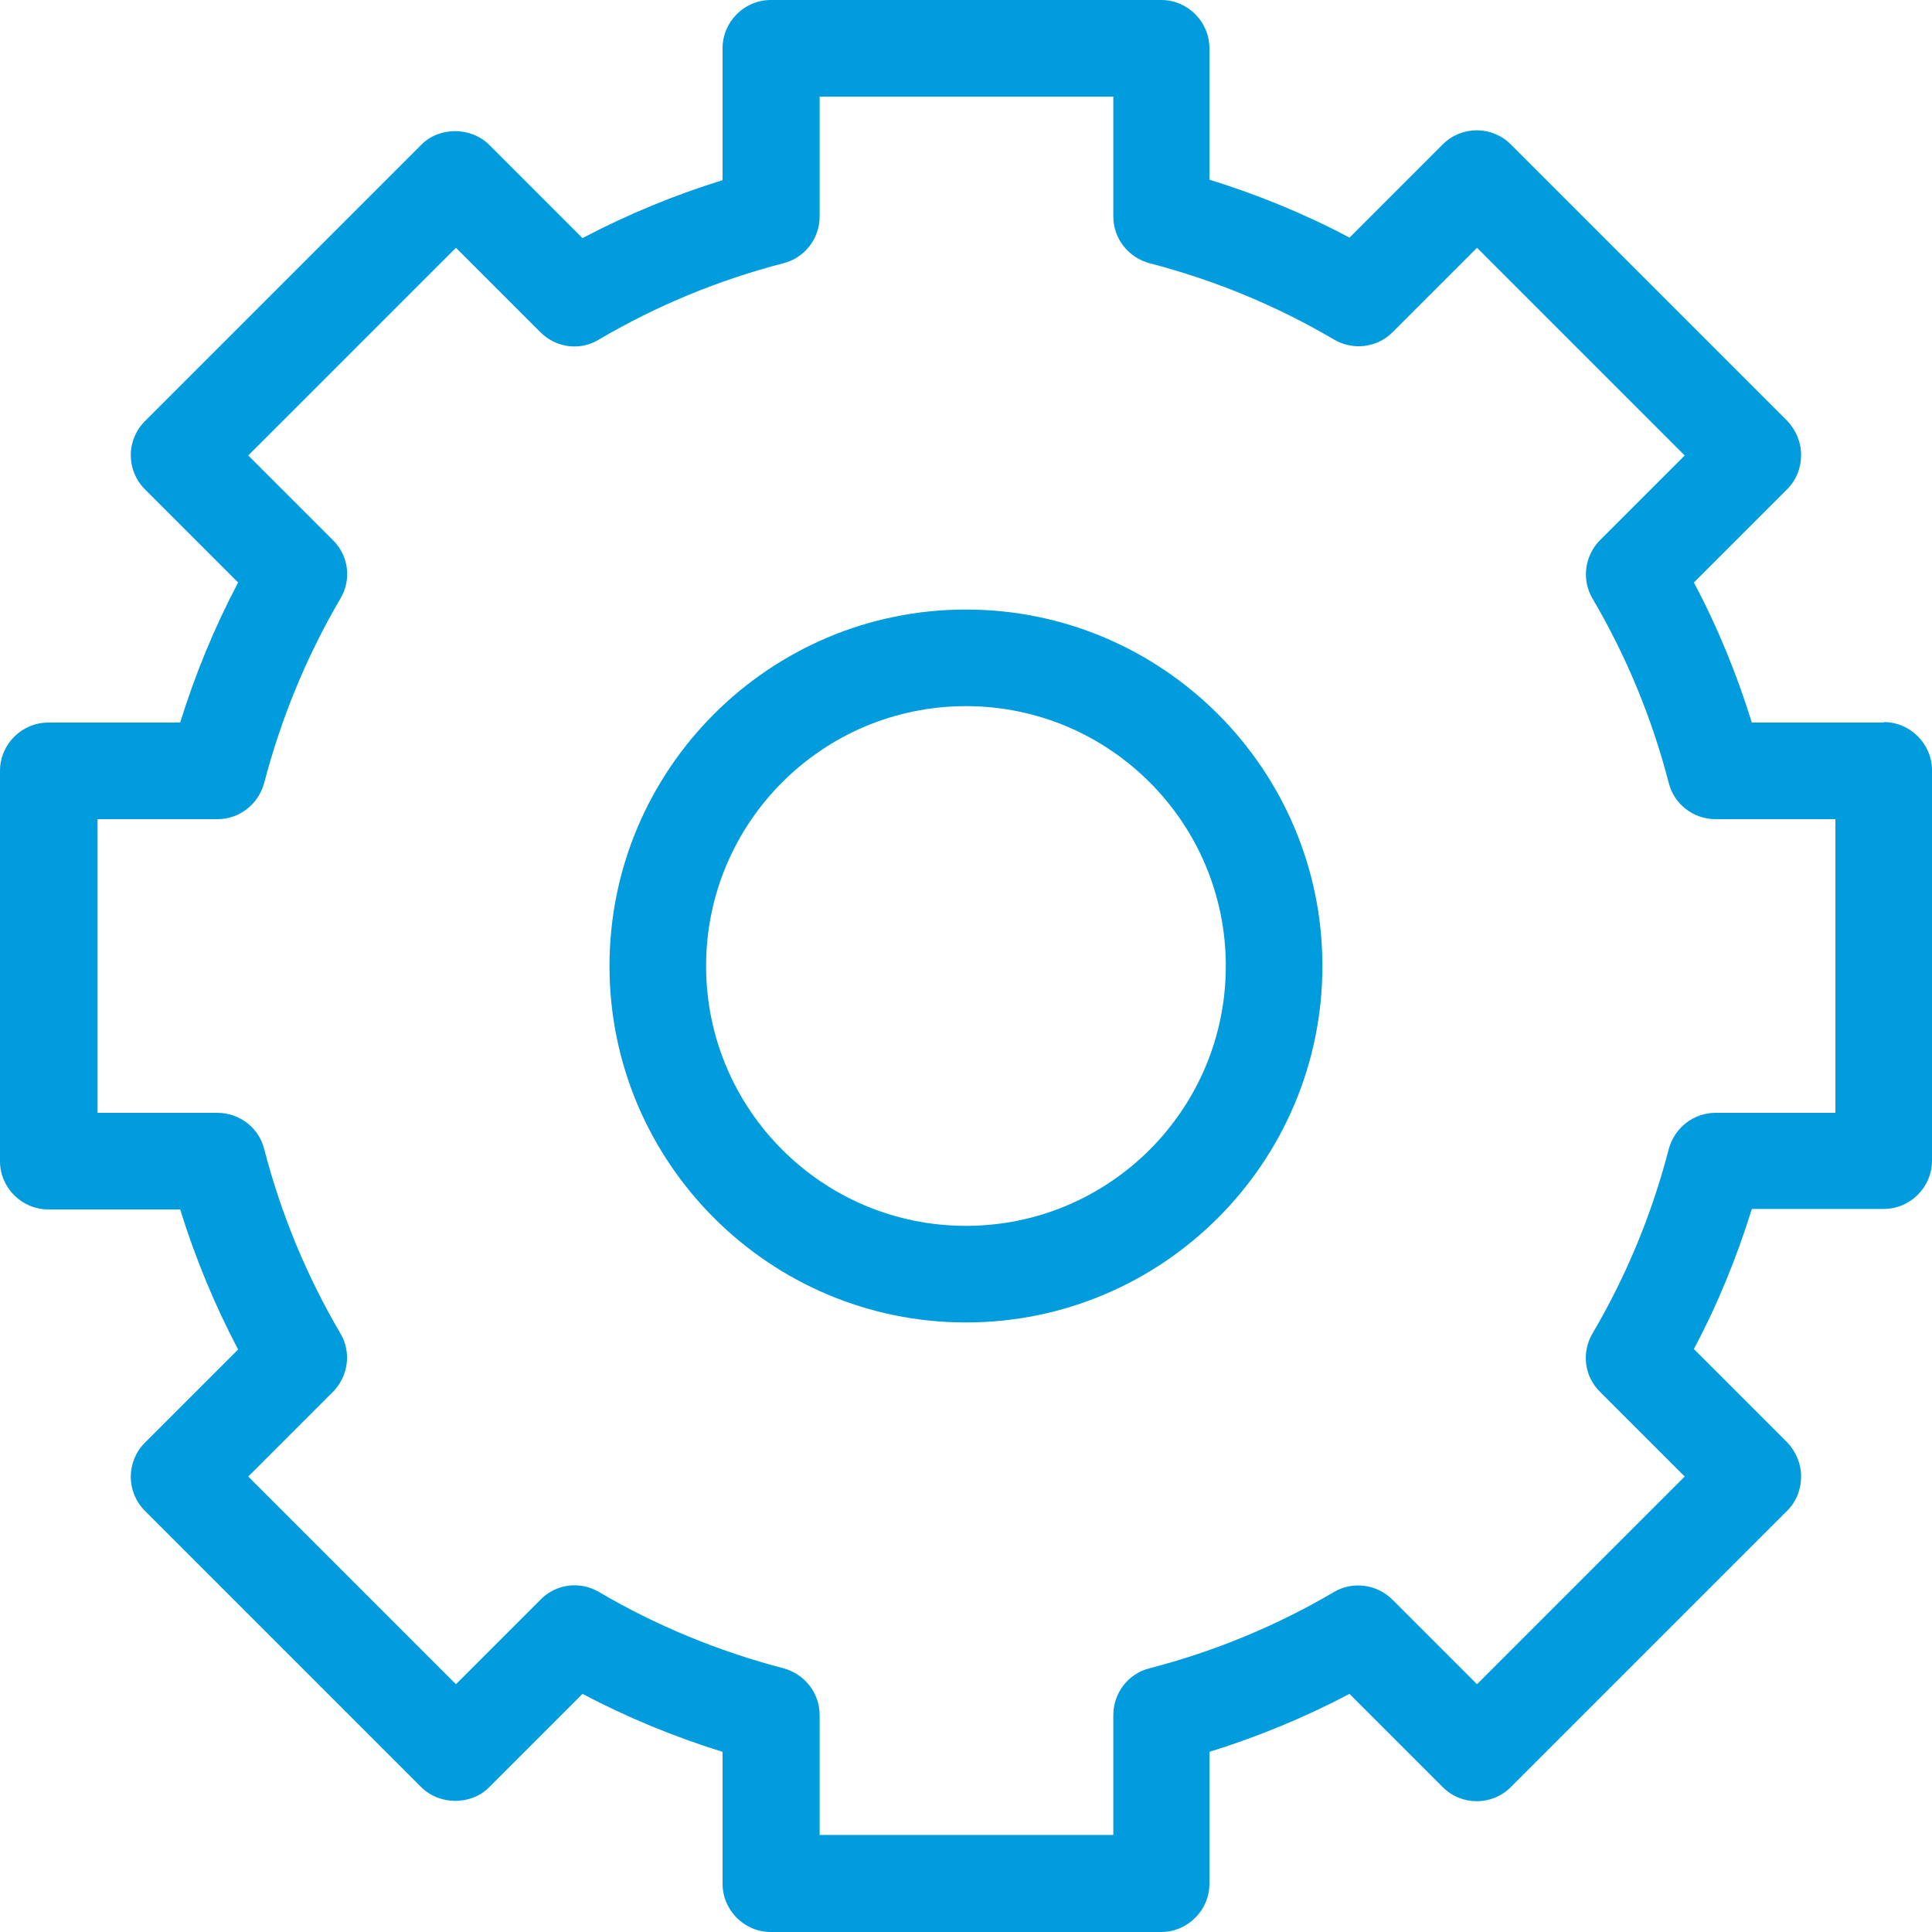 <svg width="40" height="40" viewBox="0 0 40 40" fill="none" xmlns="http://www.w3.org/2000/svg">
<g clip-path="url(#clip0_6015_9602)">
<path d="M39 14.96H36.27C35.96 13.96 35.56 12.98 35.07 12.06L37 10.13C37.19 9.94 37.29 9.69 37.29 9.42C37.29 9.15 37.18 8.9 37 8.71L31.28 2.99C30.89 2.6 30.26 2.6 29.87 2.99L27.94 4.92C27.02 4.43 26.04 4.03 25.04 3.72V1C25.04 0.45 24.59 0 24.04 0H15.96C15.41 0 14.96 0.45 14.96 1V3.73C13.96 4.04 12.99 4.44 12.06 4.93L10.13 3C9.75 2.62 9.09 2.62 8.72 3L3 8.72C2.61 9.11 2.61 9.74 3 10.13L4.93 12.06C4.44 12.99 4.04 13.96 3.73 14.96H1C0.45 14.96 0 15.41 0 15.96V24.04C0 24.59 0.45 25.04 1 25.04H3.73C4.04 26.04 4.44 27.01 4.93 27.94L3 29.87C2.61 30.26 2.61 30.89 3 31.28L8.72 37C9.1 37.38 9.76 37.38 10.13 37L12.06 35.07C12.99 35.56 13.96 35.96 14.96 36.27V39C14.96 39.55 15.41 40 15.96 40H24.04C24.59 40 25.04 39.55 25.04 39V36.27C26.04 35.96 27.01 35.56 27.94 35.07L29.87 37C30.26 37.39 30.89 37.39 31.28 37L37 31.28C37.19 31.09 37.29 30.84 37.29 30.57C37.29 30.3 37.18 30.05 37 29.86L35.07 27.93C35.56 27.01 35.96 26.03 36.27 25.03H39C39.55 25.03 40 24.58 40 24.03V15.95C40 15.4 39.55 14.95 39 14.95V14.96ZM38 23.04H35.52C35.06 23.04 34.67 23.35 34.55 23.79C34.2 25.14 33.67 26.42 32.97 27.61C32.74 28 32.8 28.5 33.13 28.82L34.88 30.57L30.58 34.87L28.83 33.12C28.51 32.8 28.01 32.73 27.62 32.96C26.43 33.66 25.15 34.19 23.8 34.54C23.36 34.65 23.05 35.05 23.05 35.51V37.99H16.97V35.51C16.97 35.05 16.66 34.66 16.22 34.54C14.88 34.19 13.59 33.66 12.4 32.96C12.01 32.73 11.51 32.79 11.19 33.12L9.44 34.87L5.14 30.57L6.89 28.82C7.21 28.5 7.28 28 7.05 27.61C6.35 26.42 5.82 25.14 5.47 23.79C5.36 23.35 4.96 23.04 4.5 23.04H2.02V16.96H4.5C4.96 16.96 5.35 16.65 5.47 16.21C5.82 14.87 6.35 13.58 7.05 12.39C7.28 12 7.22 11.5 6.89 11.18L5.14 9.43L9.44 5.13L11.19 6.88C11.51 7.2 12.01 7.27 12.4 7.03C13.59 6.33 14.87 5.8 16.22 5.45C16.66 5.34 16.97 4.94 16.97 4.48V2H23.05V4.48C23.05 4.94 23.36 5.33 23.8 5.45C25.15 5.8 26.43 6.33 27.62 7.03C28.01 7.26 28.51 7.2 28.83 6.88L30.58 5.13L34.88 9.43L33.13 11.18C32.81 11.5 32.74 12 32.97 12.39C33.67 13.58 34.2 14.86 34.55 16.21C34.66 16.65 35.06 16.96 35.52 16.96H38V23.04Z" fill="#009CDE"/>
<path d="M19.999 12.62C15.929 12.62 12.619 15.93 12.619 20C12.619 24.07 15.929 27.38 19.999 27.38C24.069 27.38 27.379 24.07 27.379 20C27.379 15.93 24.069 12.62 19.999 12.62ZM19.999 25.38C17.029 25.38 14.619 22.97 14.619 20C14.619 17.03 17.029 14.62 19.999 14.62C22.969 14.62 25.379 17.03 25.379 20C25.379 22.97 22.969 25.38 19.999 25.38Z" fill="#009CDE"/>
</g>
<defs>
<clipPath id="clip0_6015_9602">
<rect width="40" height="40" fill="white"/>
</clipPath>
</defs>
</svg>
